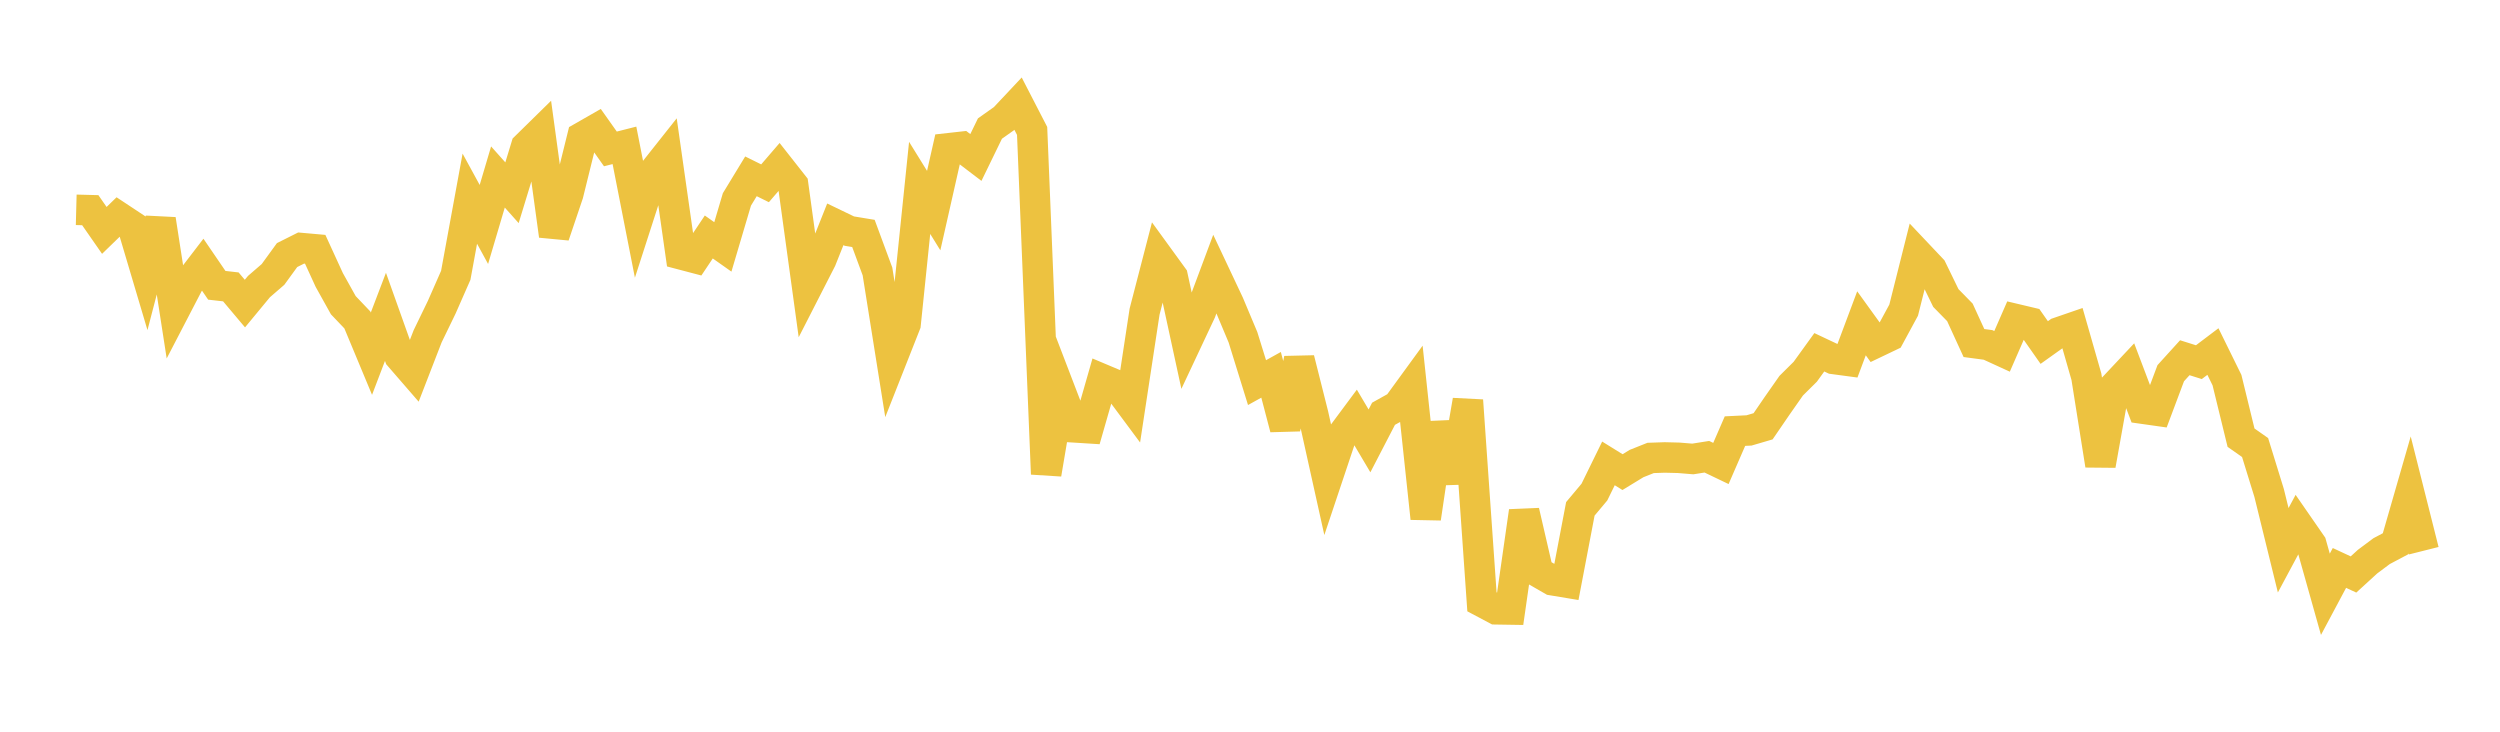 <svg width="164" height="48" xmlns="http://www.w3.org/2000/svg" xmlns:xlink="http://www.w3.org/1999/xlink"><path fill="none" stroke="rgb(237,194,64)" stroke-width="2" d="M5,13.764L5.922,13.788L6.844,15.114L7.766,14.219L8.689,14.83L9.611,17.932L10.533,14.393L11.455,20.343L12.377,18.568L13.299,17.364L14.222,18.715L15.144,18.82L16.066,19.915L16.988,18.799L17.91,18.002L18.832,16.733L19.754,16.271L20.677,16.353L21.599,18.365L22.521,20.021L23.443,20.989L24.365,23.203L25.287,20.785L26.21,23.377L27.132,24.44L28.054,22.059L28.976,20.157L29.898,18.06L30.82,13.033L31.743,14.724L32.665,11.611L33.587,12.644L34.509,9.623L35.431,8.718L36.353,15.458L37.275,12.729L38.198,8.993L39.12,8.466L40.042,9.769L40.964,9.535L41.886,14.23L42.808,11.373L43.731,10.208L44.653,16.681L45.575,16.924L46.497,15.546L47.419,16.197L48.341,13.083L49.263,11.567L50.186,12.024L51.108,10.953L52.03,12.125L52.952,18.834L53.874,17.03L54.796,14.716L55.719,15.161L56.641,15.313L57.563,17.808L58.485,23.596L59.407,21.26L60.329,12.325L61.251,13.815L62.174,9.732L63.096,9.629L64.018,10.331L64.94,8.434L65.862,7.781L66.784,6.799L67.707,8.589L68.629,31.095L69.551,25.63L70.473,28.034L71.395,28.092L72.317,24.875L73.24,25.264L74.162,26.505L75.084,20.444L76.006,16.888L76.928,18.157L77.85,22.41L78.772,20.448L79.695,17.974L80.617,19.929L81.539,22.125L82.461,25.099L83.383,24.588L84.305,28.103L85.228,23.547L86.15,27.206L87.072,31.362L87.994,28.606L88.916,27.365L89.838,28.922L90.76,27.143L91.683,26.628L92.605,25.362L93.527,34L94.449,27.775L95.371,31.613L96.293,26.269L97.216,39.48L98.138,39.969L99.06,39.984L99.982,33.543L100.904,37.532L101.826,38.062L102.749,38.215L103.671,33.381L104.593,32.281L105.515,30.399L106.437,30.971L107.359,30.408L108.281,30.041L109.204,30.009L110.126,30.032L111.048,30.108L111.97,29.962L112.892,30.404L113.814,28.281L114.737,28.236L115.659,27.965L116.581,26.618L117.503,25.301L118.425,24.387L119.347,23.11L120.269,23.545L121.192,23.669L122.114,21.209L123.036,22.487L123.958,22.046L124.88,20.345L125.802,16.677L126.725,17.653L127.647,19.549L128.569,20.491L129.491,22.503L130.413,22.626L131.335,23.049L132.257,20.937L133.18,21.156L134.102,22.47L135.024,21.812L135.946,21.494L136.868,24.713L137.79,30.514L138.713,25.355L139.635,24.374L140.557,26.808L141.479,26.939L142.401,24.482L143.323,23.467L144.246,23.758L145.168,23.061L146.09,24.936L147.012,28.711L147.934,29.358L148.856,32.344L149.778,36.097L150.701,34.376L151.623,35.708L152.545,38.985L153.467,37.257L154.389,37.686L155.311,36.843L156.234,36.154L157.156,35.666L158.078,32.467L159,36.126"></path></svg>